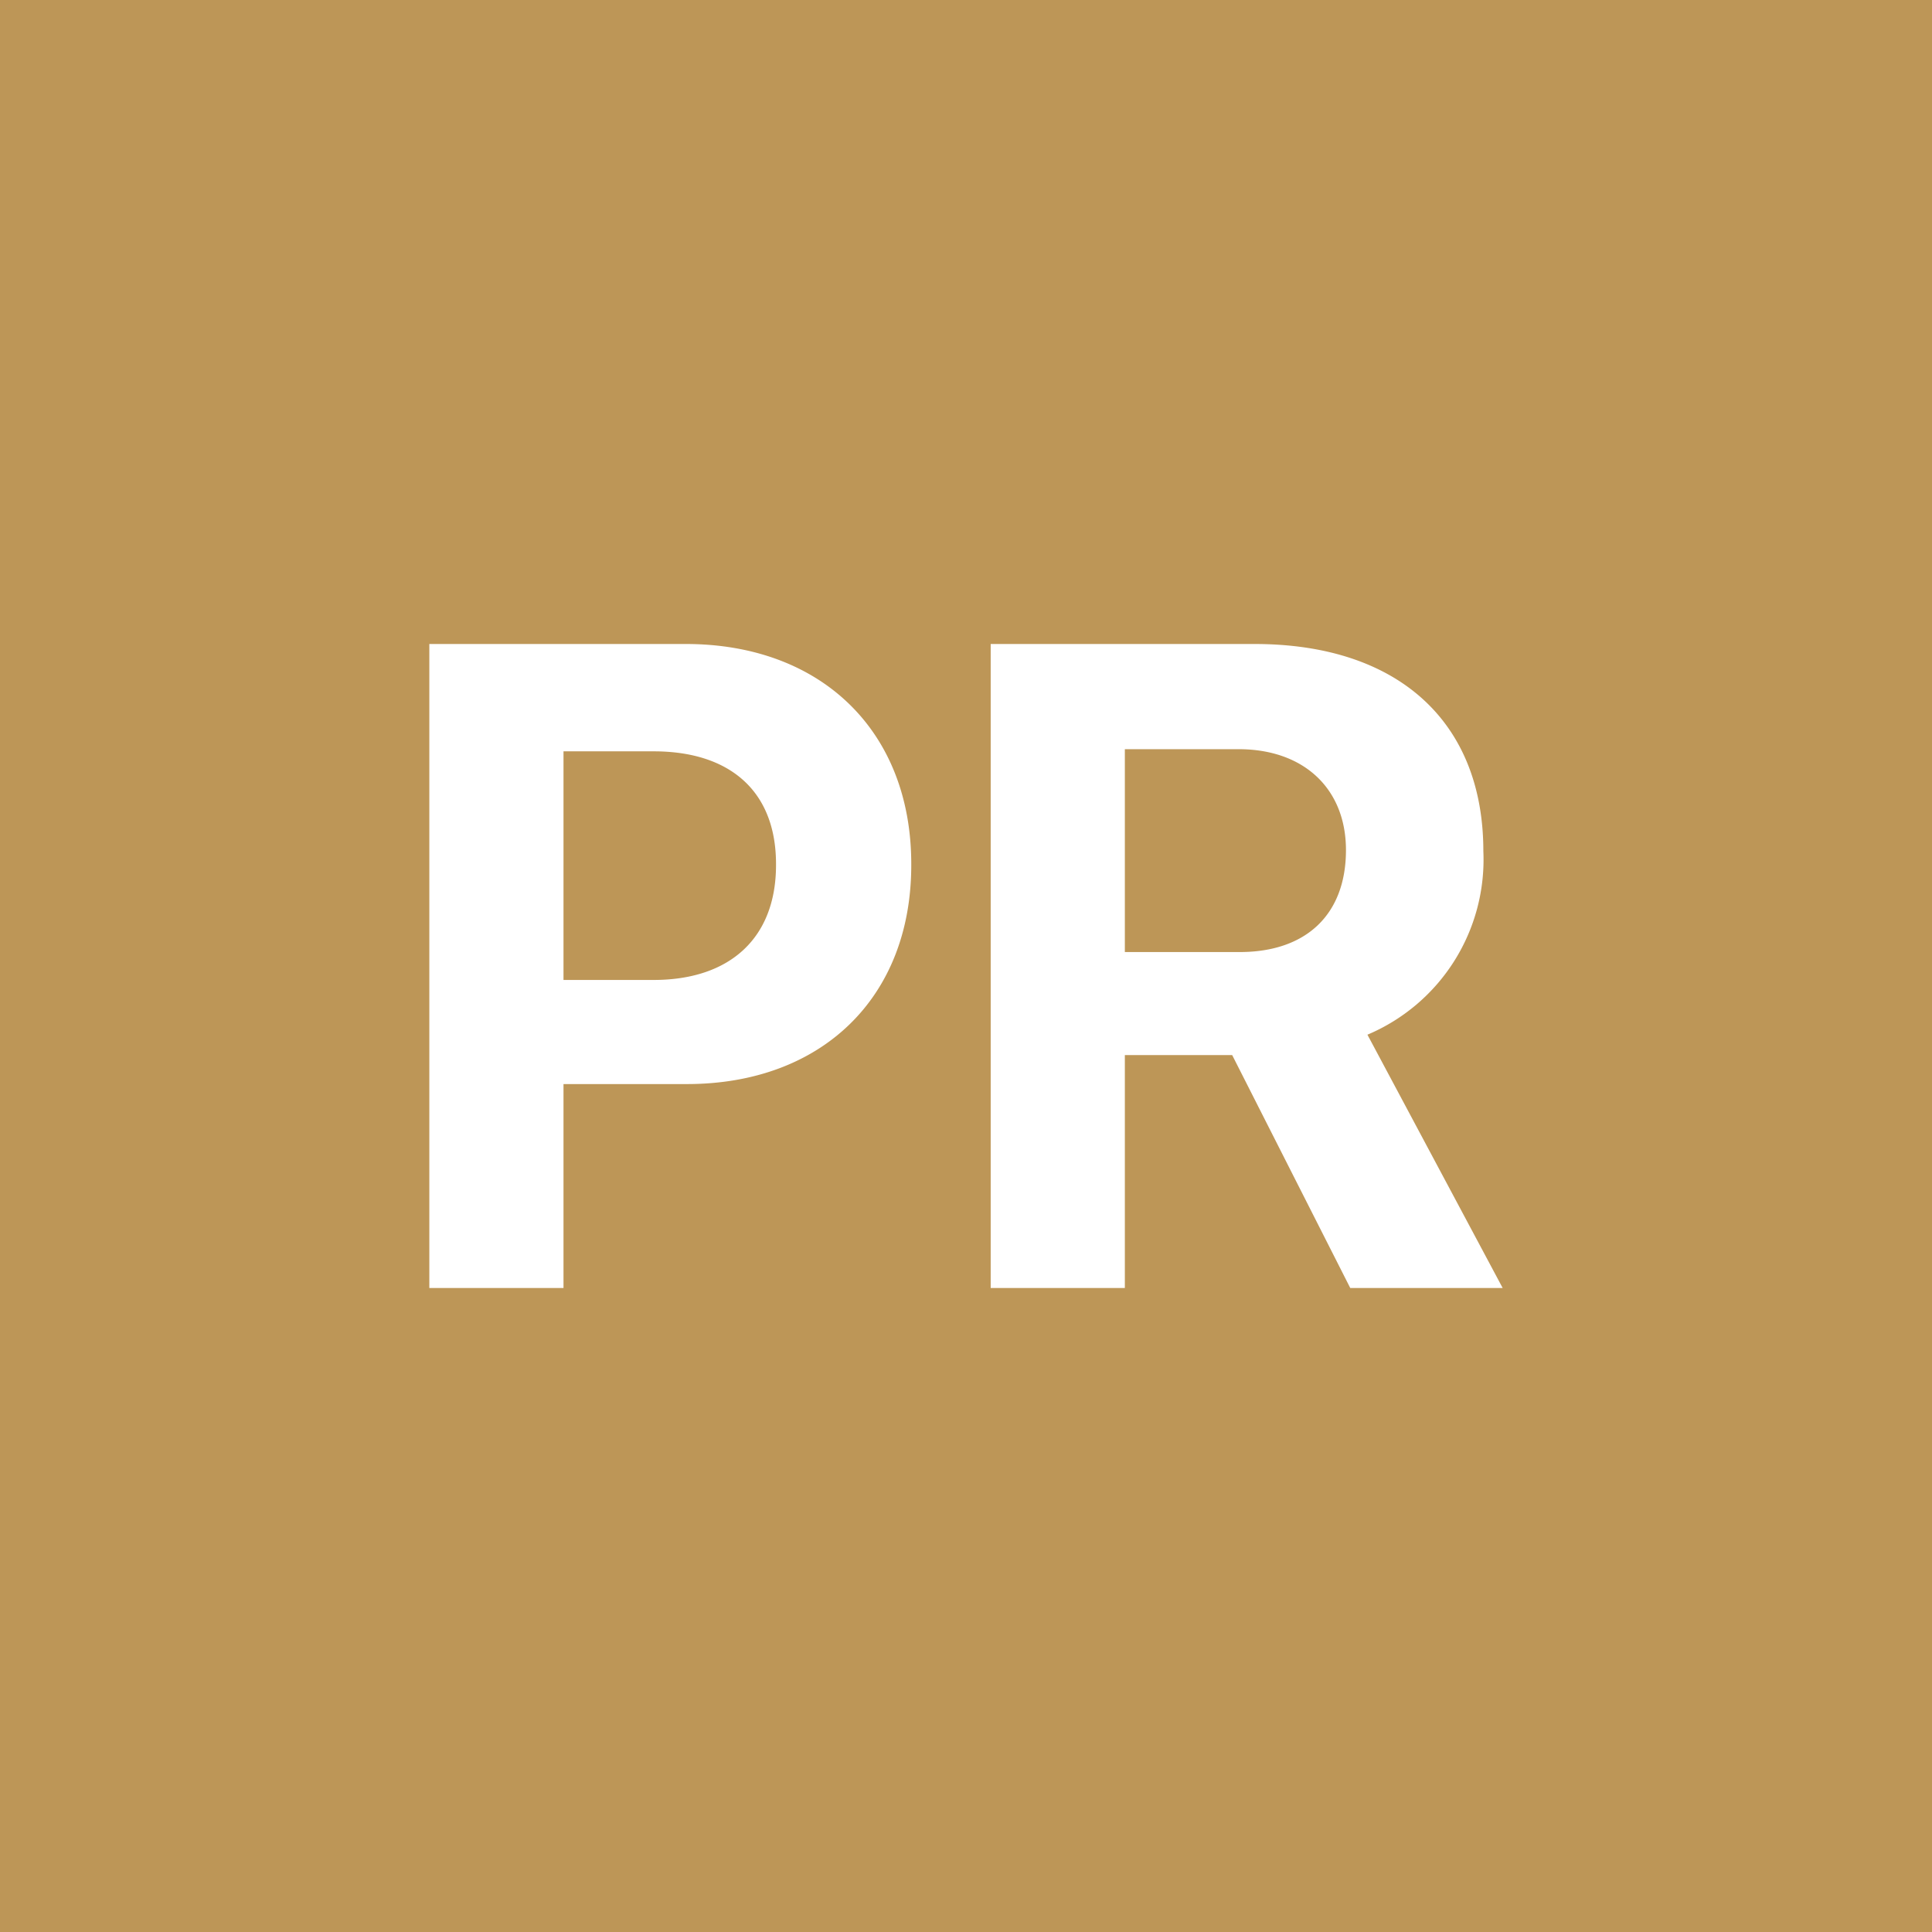 <!-- by TradingView --><svg width="18" height="18" viewBox="0 0 18 18" xmlns="http://www.w3.org/2000/svg"><path fill="#BD9657" d="M0 0h18v18H0z"/><path d="M4 12h1.25v-1.9H6.4c1.25 0 2.09-.8 2.09-2.04v-.01C8.49 6.81 7.65 6 6.39 6H4v6Zm2.09-5c.71 0 1.14.37 1.14 1.05v.01c0 .68-.43 1.07-1.14 1.07h-.84V7h.84ZM9.23 12h1.25V9.83h1l1.1 2.17H14l-1.26-2.36a1.77 1.77 0 0 0 1.08-1.71c0-1.21-.8-1.93-2.13-1.93H9.23v6Zm1.25-3.13V6.98h1.06c.61 0 1 .37 1 .94 0 .6-.37.95-.99.95h-1.07Z" fill="#fff"/></svg>